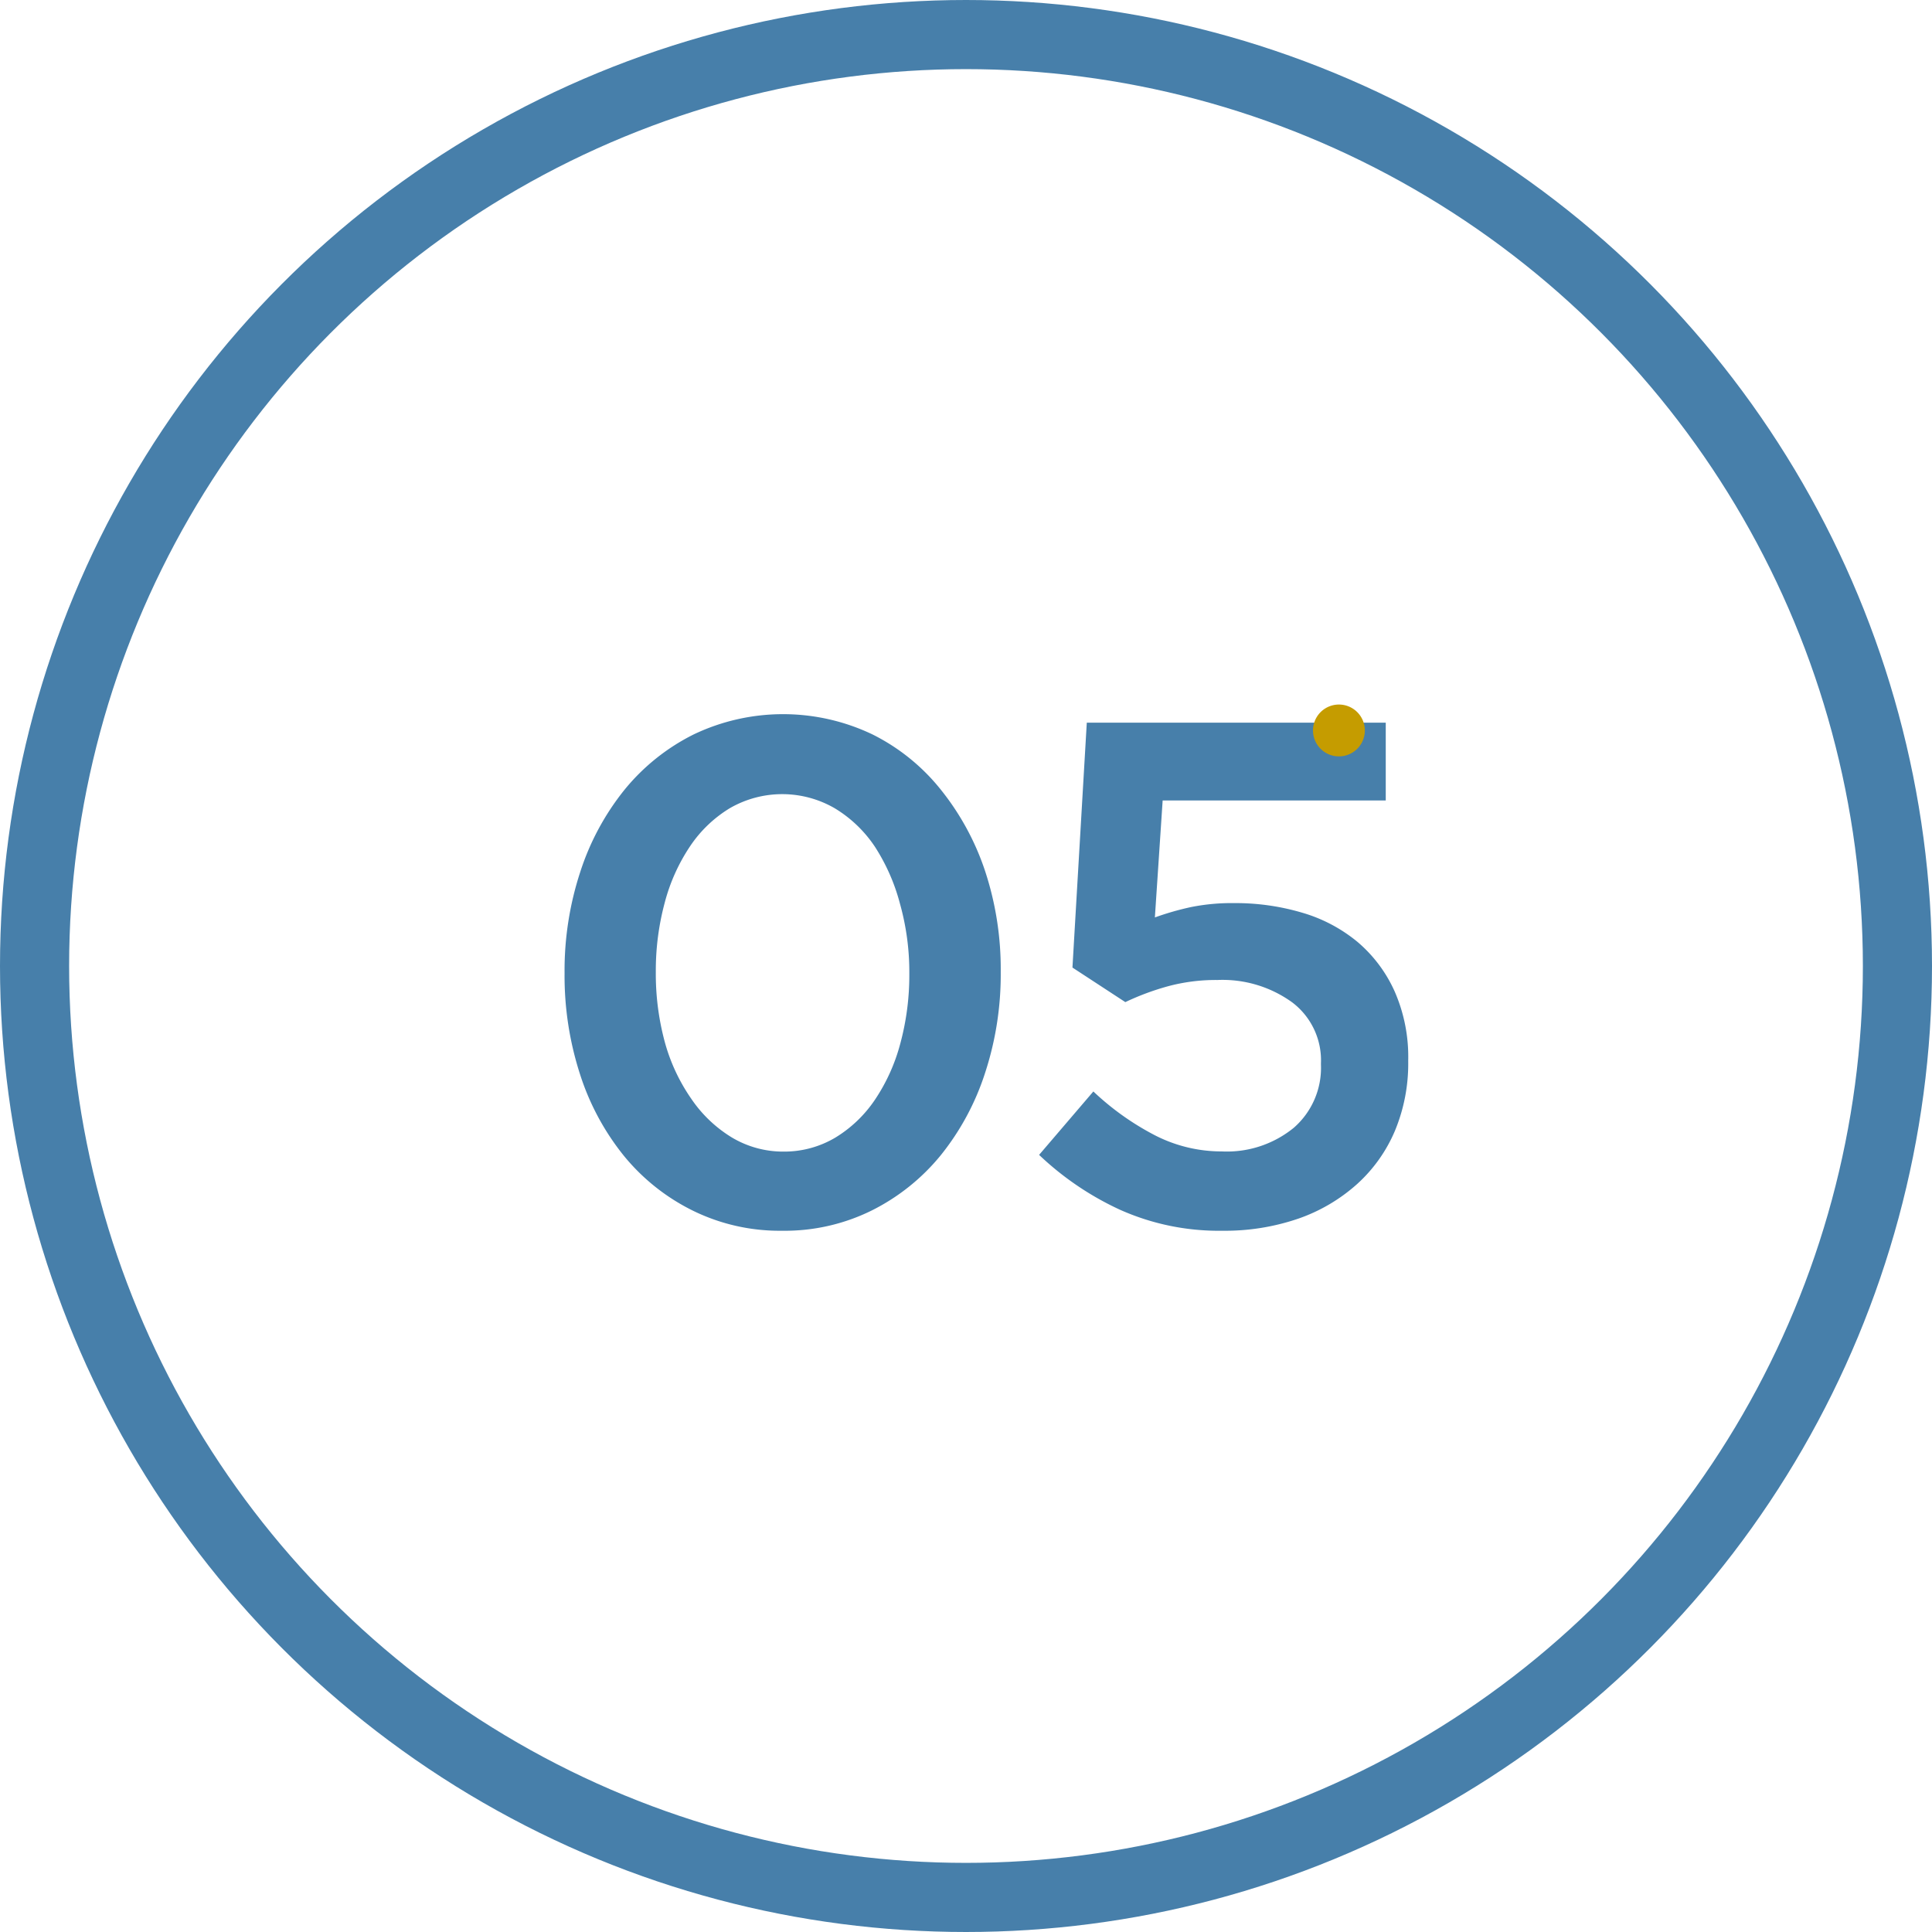 <svg xmlns="http://www.w3.org/2000/svg" viewBox="0 0 111.8 111.8"><title>05</title><g id="1490c7b7-3bc7-496f-a50c-fa596bb92d18" data-name="Capa 2"><g id="38d94811-99fc-4e63-b0f6-5dc407972e47" data-name="Content"><path d="M45.26,71.22a11.38,11.38,0,0,1-5.16-1.16,12,12,0,0,1-4-3.18,14.57,14.57,0,0,1-2.54-4.73,18.48,18.48,0,0,1-.89-5.8v-.08a18.29,18.29,0,0,1,.91-5.82,14.84,14.84,0,0,1,2.56-4.75,12.15,12.15,0,0,1,4-3.2,12,12,0,0,1,10.35,0,11.79,11.79,0,0,1,3.94,3.18A15.14,15.14,0,0,1,57,50.39a18.11,18.11,0,0,1,.91,5.8v.08A18.3,18.3,0,0,1,57,62.1a14.86,14.86,0,0,1-2.56,4.75,12.16,12.16,0,0,1-4,3.2A11.34,11.34,0,0,1,45.26,71.22Zm.08-4.58a5.79,5.79,0,0,0,3-.81,7.38,7.38,0,0,0,2.29-2.19,10.75,10.75,0,0,0,1.47-3.26,15.14,15.14,0,0,0,.52-4v-.08a14.62,14.62,0,0,0-.54-4A11.41,11.41,0,0,0,50.63,49a7.36,7.36,0,0,0-2.33-2.23,6.06,6.06,0,0,0-6.07,0,7.37,7.37,0,0,0-2.29,2.19,10.74,10.74,0,0,0-1.47,3.26,15.13,15.13,0,0,0-.52,4v.08a15.12,15.12,0,0,0,.52,4A10.69,10.69,0,0,0,40,63.58a7.63,7.63,0,0,0,2.33,2.23A5.78,5.78,0,0,0,45.35,66.64Z" fill="#477faa"/><path d="M70.74,71.22A14,14,0,0,1,64.8,70a17.25,17.25,0,0,1-4.67-3.17l3.14-3.67a15.67,15.67,0,0,0,3.57,2.54,8.44,8.44,0,0,0,3.86.93,6.12,6.12,0,0,0,4.17-1.37,4.6,4.6,0,0,0,1.57-3.65v-.08A4.2,4.2,0,0,0,74.77,58a6.88,6.88,0,0,0-4.32-1.29,10.65,10.65,0,0,0-2.89.37,15,15,0,0,0-2.44.91l-3.06-2,.83-14.17H80.19v4.5H67.28l-.45,6.77a16.3,16.3,0,0,1,2.09-.6,12,12,0,0,1,2.5-.23,13.56,13.56,0,0,1,3.95.56,8.93,8.93,0,0,1,3.19,1.69,8.09,8.09,0,0,1,2.14,2.85,9.42,9.42,0,0,1,.79,4v.08a10.12,10.12,0,0,1-.77,4,8.74,8.74,0,0,1-2.19,3.08,10,10,0,0,1-3.4,2A13.07,13.07,0,0,1,70.74,71.22Z" fill="#477faa"/><circle cx="55.9" cy="55.9" r="53.9" fill="none" stroke="#477faa" stroke-miterlimit="10" stroke-width="4"/><path d="M77.48,43.77a1.5,1.5,0,0,0,0-3,1.5,1.5,0,0,0,0,3Z" fill="#c59c00"/></g></g></svg>